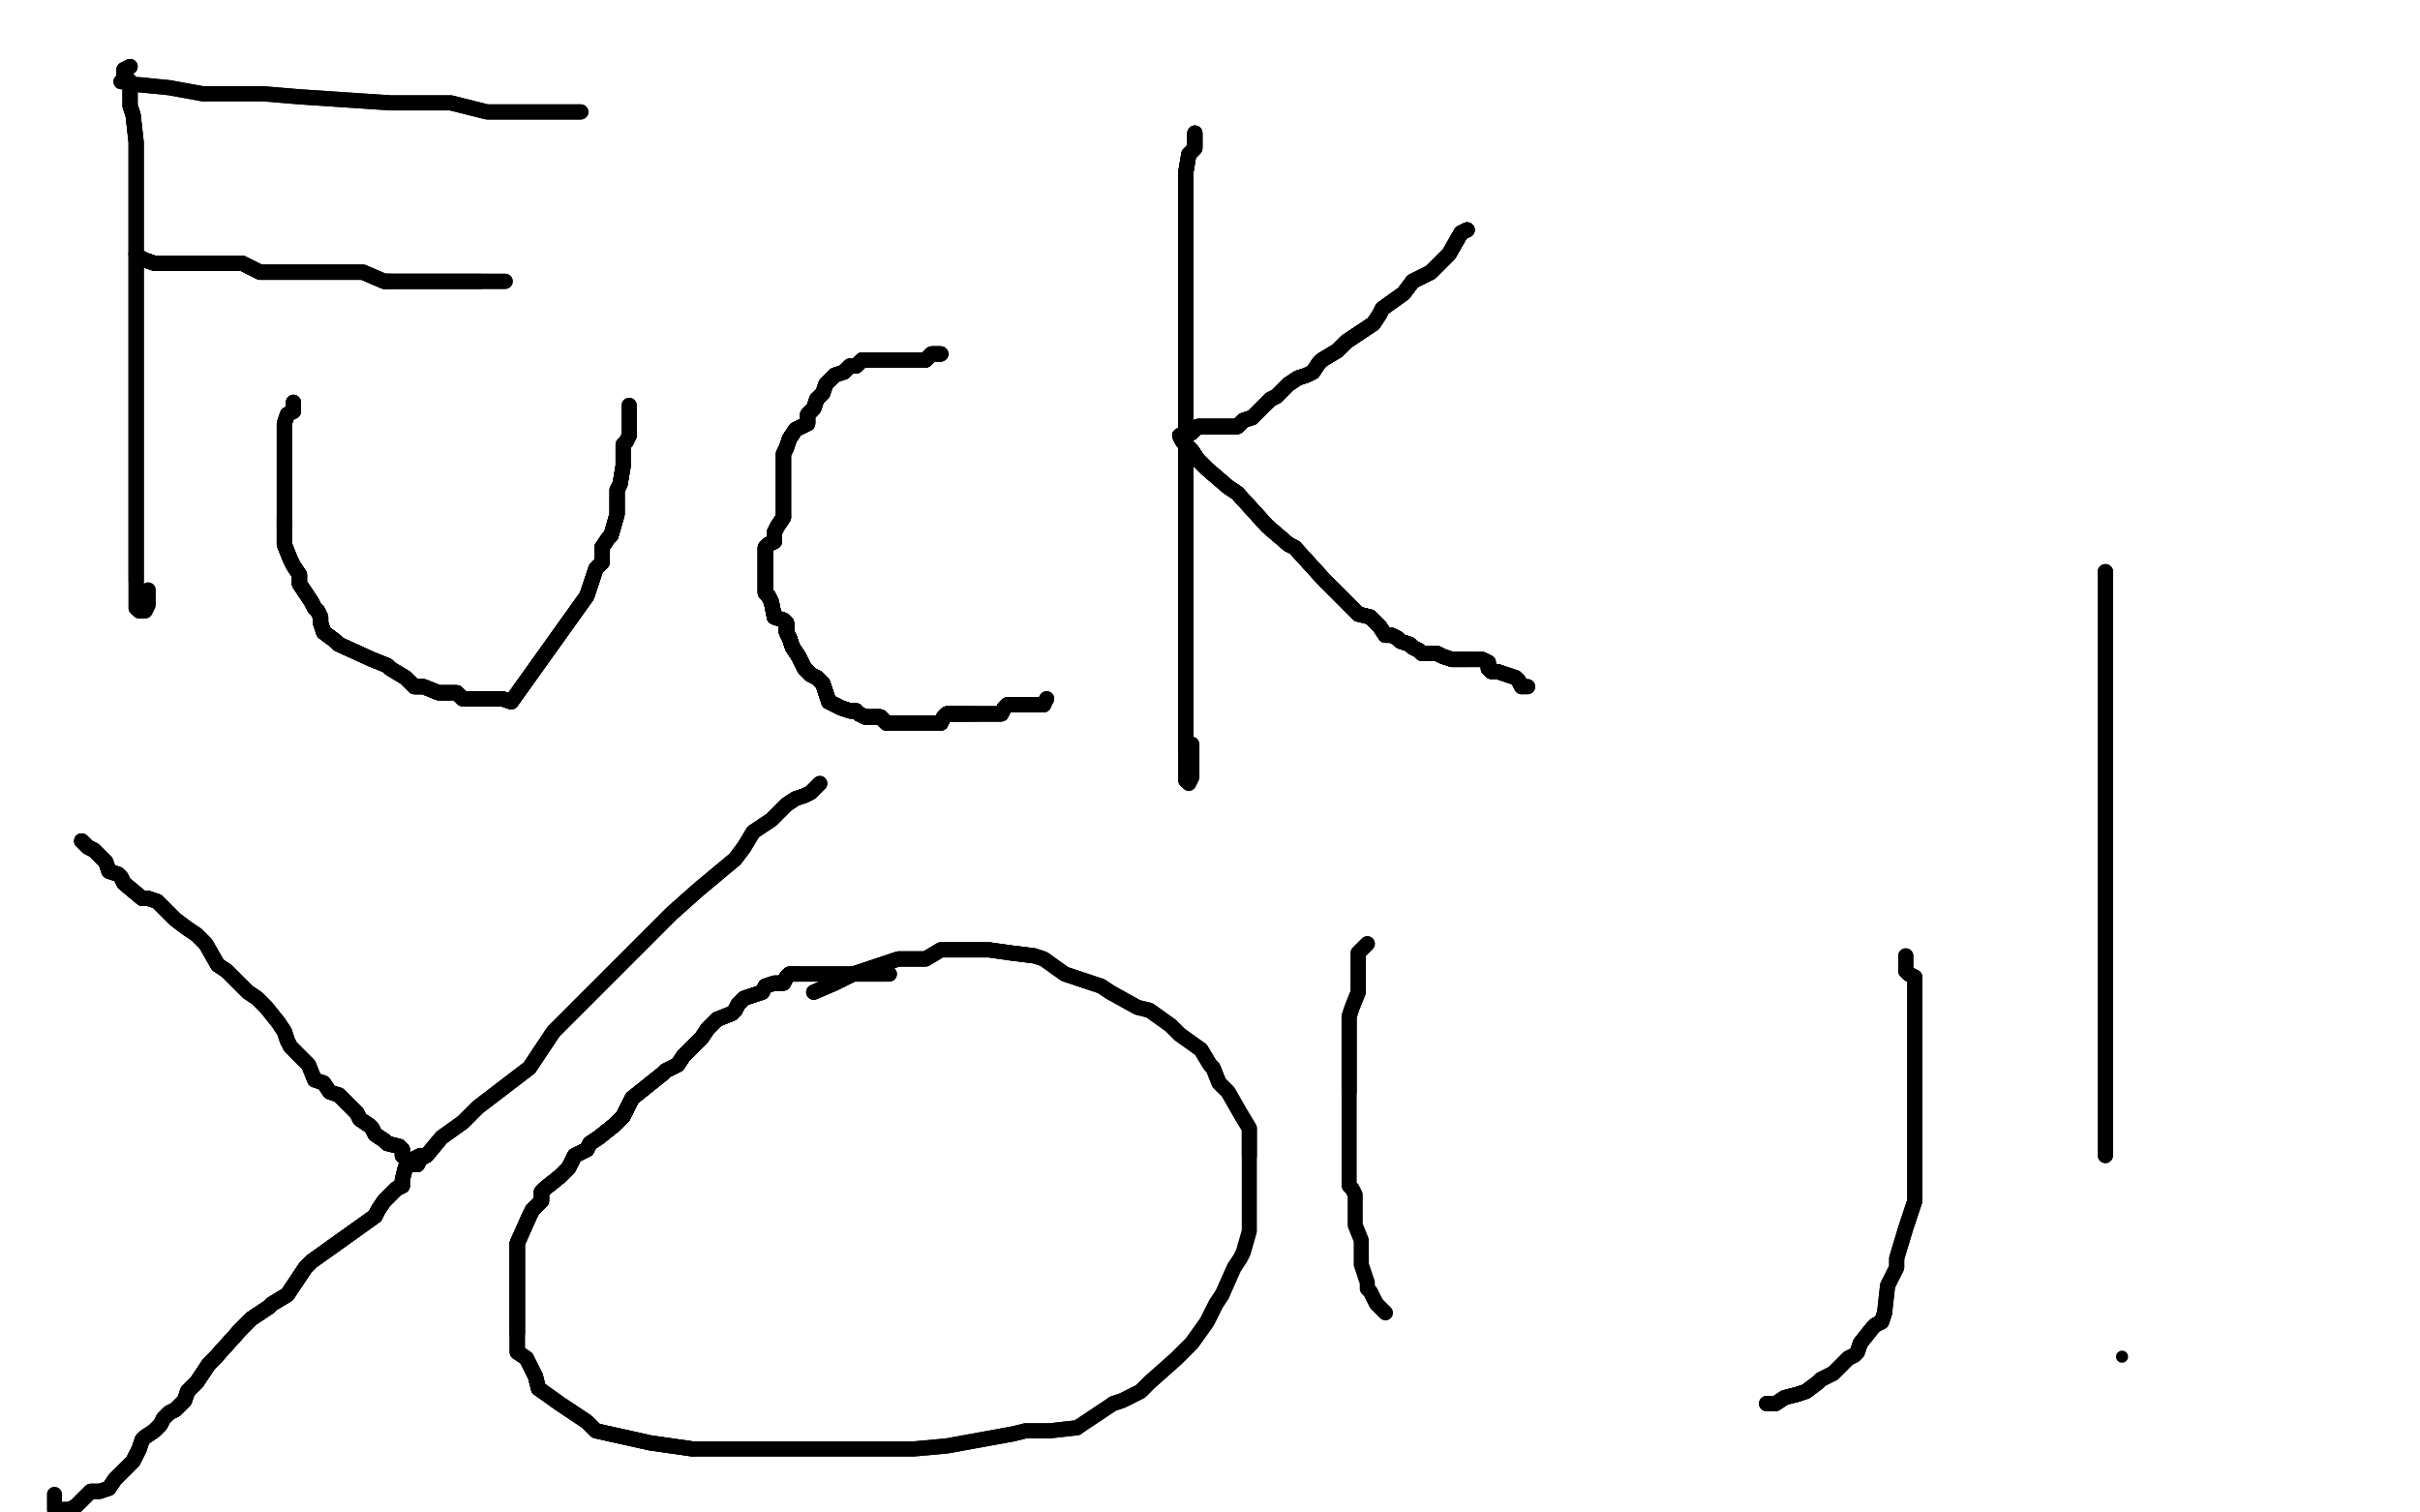 <?xml version="1.0" standalone="no"?>
<!DOCTYPE svg PUBLIC "-//W3C//DTD SVG 1.1//EN"
"http://www.w3.org/Graphics/SVG/1.1/DTD/svg11.dtd">

<svg width="800" height="500" version="1.1" xmlns="http://www.w3.org/2000/svg" xmlns:xlink="http://www.w3.org/1999/xlink" style="stroke-antialiasing: false"><desc>This SVG has been created on https://colorillo.com/</desc><rect x='0' y='0' width='800' height='500' style='fill: rgb(255,255,255); stroke-width:0' /><polyline points="43,22 41,23 41,25 42,26 43,27 43,33 43,35 44,38 45,47 45,49 45,55 45,61 45,64 45,70 45,76 45,86 45,92 45,100 45,106 45,110 45,118 45,124 45,130 45,139 45,145 45,155 45,157 45,163 45,169 45,175 45,184 45,192" style="fill: none; stroke: #000000; stroke-width: 5; stroke-linejoin: round; stroke-linecap: round; stroke-antialiasing: false; stroke-antialias: 0; opacity: 1.0"/>
<polyline points="43,22 41,23 41,25 42,26 43,27 43,33 43,35 44,38 45,47 45,49 45,55 45,61 45,64 45,70 45,76 45,86 45,92 45,100 45,106 45,110 45,118 45,124 45,130 45,139 45,145 45,155 45,157 45,163 45,169 45,175 45,184 45,192 45,196 45,199 45,200 45,201" style="fill: none; stroke: #000000; stroke-width: 5; stroke-linejoin: round; stroke-linecap: round; stroke-antialiasing: false; stroke-antialias: 0; opacity: 1.0"/>
<polyline points="43,22 41,23 41,25 42,26 43,27 43,33 43,35 44,38 45,47 45,49 45,55 45,61 45,64 45,70 45,76 45,86 45,92 45,100 45,106 45,110 45,118 45,124 45,130 45,139 45,145 45,155 45,157 45,163 45,169 45,175 45,184 45,192 45,196 45,199 45,200 45,201 46,202 48,202 49,200 49,198 49,195" style="fill: none; stroke: #000000; stroke-width: 5; stroke-linejoin: round; stroke-linecap: round; stroke-antialiasing: false; stroke-antialias: 0; opacity: 1.0"/>
<polyline points="40,27 41,27 43,28 46,28 56,29 67,31 81,31 87,31 99,32 129,34 135,34 149,34 161,37 169,37 173,37 181,37 184,37 192,37" style="fill: none; stroke: #000000; stroke-width: 5; stroke-linejoin: round; stroke-linecap: round; stroke-antialiasing: false; stroke-antialias: 0; opacity: 1.0"/>
<polyline points="40,27 41,27 43,28 46,28 56,29 67,31 81,31 87,31 99,32 129,34 135,34 149,34 161,37 169,37 173,37 181,37 184,37 192,37" style="fill: none; stroke: #000000; stroke-width: 5; stroke-linejoin: round; stroke-linecap: round; stroke-antialiasing: false; stroke-antialias: 0; opacity: 1.0"/>
<polyline points="45,84 46,85 48,86 51,87 53,87 56,87 59,87 61,87 71,87 80,87 86,90 89,90 91,90 97,90 100,90 106,90 108,90 120,90 127,93 129,93" style="fill: none; stroke: #000000; stroke-width: 5; stroke-linejoin: round; stroke-linecap: round; stroke-antialiasing: false; stroke-antialias: 0; opacity: 1.0"/>
<polyline points="45,84 46,85 48,86 51,87 53,87 56,87 59,87 61,87 71,87 80,87 86,90 89,90 91,90 97,90 100,90 106,90 108,90 120,90 127,93 129,93 135,93 138,93 146,93 149,93 151,93 154,93 157,93 159,93" style="fill: none; stroke: #000000; stroke-width: 5; stroke-linejoin: round; stroke-linecap: round; stroke-antialiasing: false; stroke-antialias: 0; opacity: 1.0"/>
<polyline points="45,84 46,85 48,86 51,87 53,87 56,87 59,87 61,87 71,87 80,87 86,90 89,90 91,90 97,90 100,90 106,90 108,90 120,90 127,93 129,93 135,93 138,93 146,93 149,93 151,93 154,93 157,93 159,93 162,93 164,93 167,93" style="fill: none; stroke: #000000; stroke-width: 5; stroke-linejoin: round; stroke-linecap: round; stroke-antialiasing: false; stroke-antialias: 0; opacity: 1.0"/>
<polyline points="45,84 46,85 48,86 51,87 53,87 56,87 59,87 61,87 71,87 80,87 86,90 89,90 91,90 97,90 100,90 106,90 108,90 120,90 127,93 129,93 135,93 138,93 146,93 149,93 151,93 154,93 157,93 159,93 162,93 164,93 167,93" style="fill: none; stroke: #000000; stroke-width: 5; stroke-linejoin: round; stroke-linecap: round; stroke-antialiasing: false; stroke-antialias: 0; opacity: 1.0"/>
<polyline points="97,133 97,135 97,136 95,137 94,140 94,145 94,148 94,150 94,153 94,161 94,164 94,166 94,171 94,174" style="fill: none; stroke: #000000; stroke-width: 5; stroke-linejoin: round; stroke-linecap: round; stroke-antialiasing: false; stroke-antialias: 0; opacity: 1.0"/>
<polyline points="97,133 97,135 97,136 95,137 94,140 94,145 94,148 94,150 94,153 94,161 94,164 94,166 94,171 94,174 94,180 96,185 97,187 99,190 99,193 101,196 103,199 104,201 105,202 106,204 106,206 107,209 111,212 112,213" style="fill: none; stroke: #000000; stroke-width: 5; stroke-linejoin: round; stroke-linecap: round; stroke-antialiasing: false; stroke-antialias: 0; opacity: 1.0"/>
<polyline points="97,133 97,135 97,136 95,137 94,140 94,145 94,148 94,150 94,153 94,161 94,164 94,166 94,171 94,174 94,180 96,185 97,187 99,190 99,193 101,196 103,199 104,201 105,202 106,204 106,206 107,209 111,212 112,213 123,218 128,220 129,221 134,224 137,227 140,227 145,229 151,229 152,230 153,231 156,231 158,231 163,231 166,231 169,232 194,197 195,194 197,188 199,186 199,181" style="fill: none; stroke: #000000; stroke-width: 5; stroke-linejoin: round; stroke-linecap: round; stroke-antialiasing: false; stroke-antialias: 0; opacity: 1.0"/>
<polyline points="94,171 94,174 94,180 96,185 97,187 99,190 99,193 101,196 103,199 104,201 105,202 106,204 106,206 107,209 111,212 112,213 123,218 128,220 129,221 134,224 137,227 140,227 145,229 151,229 152,230 153,231 156,231 158,231 163,231 166,231 169,232 194,197 195,194 197,188 199,186 199,181 201,178 202,177 204,170 204,168 204,165 204,162 205,160 206,154" style="fill: none; stroke: #000000; stroke-width: 5; stroke-linejoin: round; stroke-linecap: round; stroke-antialiasing: false; stroke-antialias: 0; opacity: 1.0"/>
<polyline points="94,171 94,174 94,180 96,185 97,187 99,190 99,193 101,196 103,199 104,201 105,202 106,204 106,206 107,209 111,212 112,213 123,218 128,220 129,221 134,224 137,227 140,227 145,229 151,229 152,230 153,231 156,231 158,231 163,231 166,231 169,232 194,197 195,194 197,188 199,186 199,181 201,178 202,177 204,170 204,168 204,165 204,162 205,160 206,154 206,152 206,149 206,147 207,146 208,144" style="fill: none; stroke: #000000; stroke-width: 5; stroke-linejoin: round; stroke-linecap: round; stroke-antialiasing: false; stroke-antialias: 0; opacity: 1.0"/>
<polyline points="99,193 101,196 103,199 104,201 105,202 106,204 106,206 107,209 111,212 112,213 123,218 128,220 129,221 134,224 137,227 140,227 145,229 151,229 152,230 153,231 156,231 158,231 163,231 166,231 169,232 194,197 195,194 197,188 199,186 199,181 201,178 202,177 204,170 204,168 204,165 204,162 205,160 206,154 206,152 206,149 206,147 207,146 208,144 208,142 208,139 208,137 208,134" style="fill: none; stroke: #000000; stroke-width: 5; stroke-linejoin: round; stroke-linecap: round; stroke-antialiasing: false; stroke-antialias: 0; opacity: 1.0"/>
<polyline points="99,193 101,196 103,199 104,201 105,202 106,204 106,206 107,209 111,212 112,213 123,218 128,220 129,221 134,224 137,227 140,227 145,229 151,229 152,230 153,231 156,231 158,231 163,231 166,231 169,232 194,197 195,194 197,188 199,186 199,181 201,178 202,177 204,170 204,168 204,165 204,162 205,160 206,154 206,152 206,149 206,147 207,146 208,144 208,142 208,139 208,137 208,134" style="fill: none; stroke: #000000; stroke-width: 5; stroke-linejoin: round; stroke-linecap: round; stroke-antialiasing: false; stroke-antialias: 0; opacity: 1.0"/>
<polyline points="311,117 308,117 307,118 306,119 303,119 301,119 298,119 296,119 293,119 291,119" style="fill: none; stroke: #000000; stroke-width: 5; stroke-linejoin: round; stroke-linecap: round; stroke-antialiasing: false; stroke-antialias: 0; opacity: 1.0"/>
<polyline points="311,117 308,117 307,118 306,119 303,119 301,119 298,119 296,119 293,119 291,119 288,119 285,119 284,120 283,121 281,121 280,122 279,123" style="fill: none; stroke: #000000; stroke-width: 5; stroke-linejoin: round; stroke-linecap: round; stroke-antialiasing: false; stroke-antialias: 0; opacity: 1.0"/>
<polyline points="311,117 308,117 307,118 306,119 303,119 301,119 298,119 296,119 293,119 291,119 288,119 285,119 284,120 283,121 281,121 280,122 279,123 276,124 273,127 272,130 270,132 269,135 267,137 267,140 265,141 263,142 261,145" style="fill: none; stroke: #000000; stroke-width: 5; stroke-linejoin: round; stroke-linecap: round; stroke-antialiasing: false; stroke-antialias: 0; opacity: 1.0"/>
<polyline points="311,117 308,117 307,118 306,119 303,119 301,119 298,119 296,119 293,119 291,119 288,119 285,119 284,120 283,121 281,121 280,122 279,123 276,124 273,127 272,130 270,132 269,135 267,137 267,140 265,141 263,142 261,145 260,148 259,150 259,153 259,155 259,158 259,161 259,163 259,166 259,168 259,171 257,174" style="fill: none; stroke: #000000; stroke-width: 5; stroke-linejoin: round; stroke-linecap: round; stroke-antialiasing: false; stroke-antialias: 0; opacity: 1.0"/>
<polyline points="311,117 308,117 307,118 306,119 303,119 301,119 298,119 296,119 293,119 291,119 288,119 285,119 284,120 283,121 281,121 280,122 279,123 276,124 273,127 272,130 270,132 269,135 267,137 267,140 265,141 263,142 261,145 260,148 259,150 259,153 259,155 259,158 259,161 259,163 259,166 259,168 259,171 257,174 256,176 256,179 254,180 253,181 253,184 253,186 253,189 253,191 253,194 253,196 254,197" style="fill: none; stroke: #000000; stroke-width: 5; stroke-linejoin: round; stroke-linecap: round; stroke-antialiasing: false; stroke-antialias: 0; opacity: 1.0"/>
<polyline points="270,132 269,135 267,137 267,140 265,141 263,142 261,145 260,148 259,150 259,153 259,155 259,158 259,161 259,163 259,166 259,168 259,171 257,174 256,176 256,179 254,180 253,181 253,184 253,186 253,189 253,191 253,194 253,196 254,197 255,199 256,204 259,205 260,206 260,209 261,211 262,214 264,217 266,221 267,222 268,223" style="fill: none; stroke: #000000; stroke-width: 5; stroke-linejoin: round; stroke-linecap: round; stroke-antialiasing: false; stroke-antialias: 0; opacity: 1.0"/>
<polyline points="270,132 269,135 267,137 267,140 265,141 263,142 261,145 260,148 259,150 259,153 259,155 259,158 259,161 259,163 259,166 259,168 259,171 257,174 256,176 256,179 254,180 253,181 253,184 253,186 253,189 253,191 253,194 253,196 254,197 255,199 256,204 259,205 260,206 260,209 261,211 262,214 264,217 266,221 267,222 268,223 270,224 271,225 272,226 273,229 274,232 276,233 278,234 281,235 283,235 284,236" style="fill: none; stroke: #000000; stroke-width: 5; stroke-linejoin: round; stroke-linecap: round; stroke-antialiasing: false; stroke-antialias: 0; opacity: 1.0"/>
<polyline points="259,171 257,174 256,176 256,179 254,180 253,181 253,184 253,186 253,189 253,191 253,194 253,196 254,197 255,199 256,204 259,205 260,206 260,209 261,211 262,214 264,217 266,221 267,222 268,223 270,224 271,225 272,226 273,229 274,232 276,233 278,234 281,235 283,235 284,236 286,237 288,237 291,237 292,238 293,239 295,239 298,239 300,239" style="fill: none; stroke: #000000; stroke-width: 5; stroke-linejoin: round; stroke-linecap: round; stroke-antialiasing: false; stroke-antialias: 0; opacity: 1.0"/>
<polyline points="259,171 257,174 256,176 256,179 254,180 253,181 253,184 253,186 253,189 253,191 253,194 253,196 254,197 255,199 256,204 259,205 260,206 260,209 261,211 262,214 264,217 266,221 267,222 268,223 270,224 271,225 272,226 273,229 274,232 276,233 278,234 281,235 283,235 284,236 286,237 288,237 291,237 292,238 293,239 295,239 298,239 300,239 303,239 306,239 308,239 311,239 312,237 313,236" style="fill: none; stroke: #000000; stroke-width: 5; stroke-linejoin: round; stroke-linecap: round; stroke-antialiasing: false; stroke-antialias: 0; opacity: 1.0"/>
<polyline points="256,176 256,179 254,180 253,181 253,184 253,186 253,189 253,191 253,194 253,196 254,197 255,199 256,204 259,205 260,206 260,209 261,211 262,214 264,217 266,221 267,222 268,223 270,224 271,225 272,226 273,229 274,232 276,233 278,234 281,235 283,235 284,236 286,237 288,237 291,237 292,238 293,239 295,239 298,239 300,239 303,239 306,239 308,239 311,239 312,237 313,236 315,236 318,236 320,236" style="fill: none; stroke: #000000; stroke-width: 5; stroke-linejoin: round; stroke-linecap: round; stroke-antialiasing: false; stroke-antialias: 0; opacity: 1.0"/>
<polyline points="256,176 256,179 254,180 253,181 253,184 253,186 253,189 253,191 253,194 253,196 254,197 255,199 256,204 259,205 260,206 260,209 261,211 262,214 264,217 266,221 267,222 268,223 270,224 271,225 272,226 273,229 274,232 276,233 278,234 281,235 283,235 284,236 286,237 288,237 291,237 292,238 293,239 295,239 298,239 300,239 303,239 306,239 308,239 311,239 312,237 313,236 315,236 318,236 320,236 323,236" style="fill: none; stroke: #000000; stroke-width: 5; stroke-linejoin: round; stroke-linecap: round; stroke-antialiasing: false; stroke-antialias: 0; opacity: 1.0"/>
<polyline points="260,206 260,209 261,211 262,214 264,217 266,221 267,222 268,223 270,224 271,225 272,226 273,229 274,232 276,233 278,234 281,235 283,235 284,236 286,237 288,237 291,237 292,238 293,239 295,239 298,239 300,239 303,239 306,239 308,239 311,239 312,237 313,236 315,236 318,236 320,236 323,236 326,236 328,236 331,236 332,234 333,233 335,233 338,233" style="fill: none; stroke: #000000; stroke-width: 5; stroke-linejoin: round; stroke-linecap: round; stroke-antialiasing: false; stroke-antialias: 0; opacity: 1.0"/>
<polyline points="260,206 260,209 261,211 262,214 264,217 266,221 267,222 268,223 270,224 271,225 272,226 273,229 274,232 276,233 278,234 281,235 283,235 284,236 286,237 288,237 291,237 292,238 293,239 295,239 298,239 300,239 303,239 306,239 308,239 311,239 312,237 313,236 315,236 318,236 320,236 323,236 326,236 328,236 331,236 332,234 333,233 335,233 338,233 339,233 340,233 343,233 345,233" style="fill: none; stroke: #000000; stroke-width: 5; stroke-linejoin: round; stroke-linecap: round; stroke-antialiasing: false; stroke-antialias: 0; opacity: 1.0"/>
<polyline points="260,206 260,209 261,211 262,214 264,217 266,221 267,222 268,223 270,224 271,225 272,226 273,229 274,232 276,233 278,234 281,235 283,235 284,236 286,237 288,237 291,237 292,238 293,239 295,239 298,239 300,239 303,239 306,239 308,239 311,239 312,237 313,236 315,236 318,236 320,236 323,236 326,236 328,236 331,236 332,234 333,233 335,233 338,233 339,233 340,233 343,233 345,233 346,231" style="fill: none; stroke: #000000; stroke-width: 5; stroke-linejoin: round; stroke-linecap: round; stroke-antialiasing: false; stroke-antialias: 0; opacity: 1.0"/>
<polyline points="260,206 260,209 261,211 262,214 264,217 266,221 267,222 268,223 270,224 271,225 272,226 273,229 274,232 276,233 278,234 281,235 283,235 284,236 286,237 288,237 291,237 292,238 293,239 295,239 298,239 300,239 303,239 306,239 308,239 311,239 312,237 313,236 315,236 318,236 320,236 323,236 326,236 328,236 331,236 332,234 333,233 335,233 338,233 339,233 340,233 343,233 345,233 346,231" style="fill: none; stroke: #000000; stroke-width: 5; stroke-linejoin: round; stroke-linecap: round; stroke-antialiasing: false; stroke-antialias: 0; opacity: 1.0"/>
<polyline points="395,44 395,46 395,49 393,51 392,57 392,79 392,82 392,92 392,98 392,110 392,116 392,122 392,131 392,137 392,143 392,151 392,157 392,163 392,166 392,176 392,188 392,190 392,198" style="fill: none; stroke: #000000; stroke-width: 5; stroke-linejoin: round; stroke-linecap: round; stroke-antialiasing: false; stroke-antialias: 0; opacity: 1.0"/>
<polyline points="395,44 395,46 395,49 393,51 392,57 392,79 392,82 392,92 392,98 392,110 392,116 392,122 392,131 392,137 392,143 392,151 392,157 392,163 392,166 392,176 392,188 392,190 392,198 392,203 392,209 392,214 392,216 392,219 392,225 392,227 392,230 392,232 392,235 392,240 392,243 392,245 392,248" style="fill: none; stroke: #000000; stroke-width: 5; stroke-linejoin: round; stroke-linecap: round; stroke-antialiasing: false; stroke-antialias: 0; opacity: 1.0"/>
<polyline points="395,44 395,46 395,49 393,51 392,57 392,79 392,82 392,92 392,98 392,110 392,116 392,122 392,131 392,137 392,143 392,151 392,157 392,163 392,166 392,176 392,188 392,190 392,198 392,203 392,209 392,214 392,216 392,219 392,225 392,227 392,230 392,232 392,235 392,240 392,243 392,245 392,248 392,250 392,253 392,255 392,258" style="fill: none; stroke: #000000; stroke-width: 5; stroke-linejoin: round; stroke-linecap: round; stroke-antialiasing: false; stroke-antialias: 0; opacity: 1.0"/>
<polyline points="395,44 395,46 395,49 393,51 392,57 392,79 392,82 392,92 392,98 392,110 392,116 392,122 392,131 392,137 392,143 392,151 392,157 392,163 392,166 392,176 392,188 392,190 392,198 392,203 392,209 392,214 392,216 392,219 392,225 392,227 392,230 392,232 392,235 392,240 392,243 392,245 392,248 392,250 392,253 392,255 392,258 393,259 394,257 394,255 394,252 394,246" style="fill: none; stroke: #000000; stroke-width: 5; stroke-linejoin: round; stroke-linecap: round; stroke-antialiasing: false; stroke-antialias: 0; opacity: 1.0"/>
<polyline points="485,76 483,77 479,84 473,90 467,93 464,97 457,102 456,104 454,107 445,113 444,114 443,115 442,116" style="fill: none; stroke: #000000; stroke-width: 5; stroke-linejoin: round; stroke-linecap: round; stroke-antialiasing: false; stroke-antialias: 0; opacity: 1.0"/>
<polyline points="485,76 483,77 479,84 473,90 467,93 464,97 457,102 456,104 454,107 445,113 444,114 443,115 442,116 437,119 436,120 434,123 432,124 429,125 426,127 425,128 424,129" style="fill: none; stroke: #000000; stroke-width: 5; stroke-linejoin: round; stroke-linecap: round; stroke-antialiasing: false; stroke-antialias: 0; opacity: 1.0"/>
<polyline points="485,76 483,77 479,84 473,90 467,93 464,97 457,102 456,104 454,107 445,113 444,114 443,115 442,116 437,119 436,120 434,123 432,124 429,125 426,127 425,128 424,129 423,130 422,131 420,132 419,133 417,135 414,138 411,139 410,140 409,141" style="fill: none; stroke: #000000; stroke-width: 5; stroke-linejoin: round; stroke-linecap: round; stroke-antialiasing: false; stroke-antialias: 0; opacity: 1.0"/>
<polyline points="485,76 483,77 479,84 473,90 467,93 464,97 457,102 456,104 454,107 445,113 444,114 443,115 442,116 437,119 436,120 434,123 432,124 429,125 426,127 425,128 424,129 423,130 422,131 420,132 419,133 417,135 414,138 411,139 410,140 409,141 407,141 404,141 401,141 399,141 396,141 395,142" style="fill: none; stroke: #000000; stroke-width: 5; stroke-linejoin: round; stroke-linecap: round; stroke-antialiasing: false; stroke-antialias: 0; opacity: 1.0"/>
<polyline points="454,107 445,113 444,114 443,115 442,116 437,119 436,120 434,123 432,124 429,125 426,127 425,128 424,129 423,130 422,131 420,132 419,133 417,135 414,138 411,139 410,140 409,141 407,141 404,141 401,141 399,141 396,141 395,142 394,143 392,143 390,144 391,146 394,149 396,152 399,155 406,161 409,163 419,174 426,180 428,181 438,192 441,195 449,203 453,204 456,207 458,210" style="fill: none; stroke: #000000; stroke-width: 5; stroke-linejoin: round; stroke-linecap: round; stroke-antialiasing: false; stroke-antialias: 0; opacity: 1.0"/>
<polyline points="414,138 411,139 410,140 409,141 407,141 404,141 401,141 399,141 396,141 395,142 394,143 392,143 390,144 391,146 394,149 396,152 399,155 406,161 409,163 419,174 426,180 428,181 438,192 441,195 449,203 453,204 456,207 458,210 460,210 462,211 463,212 466,213 467,214 469,215 470,216 472,216 475,216 477,217 480,218 483,218 485,218" style="fill: none; stroke: #000000; stroke-width: 5; stroke-linejoin: round; stroke-linecap: round; stroke-antialiasing: false; stroke-antialias: 0; opacity: 1.0"/>
<polyline points="414,138 411,139 410,140 409,141 407,141 404,141 401,141 399,141 396,141 395,142 394,143 392,143 390,144 391,146 394,149 396,152 399,155 406,161 409,163 419,174 426,180 428,181 438,192 441,195 449,203 453,204 456,207 458,210 460,210 462,211 463,212 466,213 467,214 469,215 470,216 472,216 475,216 477,217 480,218 483,218 485,218 488,218 490,218 492,219 492,221 493,222 495,222" style="fill: none; stroke: #000000; stroke-width: 5; stroke-linejoin: round; stroke-linecap: round; stroke-antialiasing: false; stroke-antialias: 0; opacity: 1.0"/>
<polyline points="410,140 409,141 407,141 404,141 401,141 399,141 396,141 395,142 394,143 392,143 390,144 391,146 394,149 396,152 399,155 406,161 409,163 419,174 426,180 428,181 438,192 441,195 449,203 453,204 456,207 458,210 460,210 462,211 463,212 466,213 467,214 469,215 470,216 472,216 475,216 477,217 480,218 483,218 485,218 488,218 490,218 492,219 492,221 493,222 495,222 498,223 501,224 502,225 503,227" style="fill: none; stroke: #000000; stroke-width: 5; stroke-linejoin: round; stroke-linecap: round; stroke-antialiasing: false; stroke-antialias: 0; opacity: 1.0"/>
<polyline points="485,76 483,77 479,84 473,90 467,93 464,97 457,102 456,104 454,107 445,113 444,114 443,115 442,116 437,119 436,120 434,123 432,124 429,125 426,127 425,128 424,129 423,130 422,131 420,132 419,133 417,135 414,138 411,139 410,140 409,141 407,141 404,141 401,141 399,141 396,141 395,142 394,143 392,143" style="fill: none; stroke: #000000; stroke-width: 5; stroke-linejoin: round; stroke-linecap: round; stroke-antialiasing: false; stroke-antialias: 0; opacity: 1.0"/>
<polyline points="410,140 409,141 407,141 404,141 401,141 399,141 396,141 395,142 394,143 392,143 390,144 391,146 394,149 396,152 399,155 406,161 409,163 419,174 426,180 428,181 438,192 441,195 449,203 453,204 456,207 458,210 460,210 462,211 463,212 466,213 467,214 469,215 470,216 472,216 475,216 477,217 480,218 483,218 485,218 488,218 490,218 492,219 492,221 493,222 495,222 498,223 501,224 502,225 503,227 505,227" style="fill: none; stroke: #000000; stroke-width: 5; stroke-linejoin: round; stroke-linecap: round; stroke-antialiasing: false; stroke-antialias: 0; opacity: 1.0"/>
<polyline points="410,140 409,141 407,141 404,141 401,141 399,141 396,141 395,142 394,143 392,143 390,144 391,146 394,149 396,152 399,155 406,161 409,163 419,174 426,180 428,181 438,192 441,195 449,203 453,204 456,207 458,210 460,210 462,211 463,212 466,213 467,214 469,215 470,216 472,216 475,216 477,217 480,218 483,218 485,218 488,218 490,218 492,219 492,221 493,222 495,222 498,223 501,224 502,225 503,227 505,227" style="fill: none; stroke: #000000; stroke-width: 5; stroke-linejoin: round; stroke-linecap: round; stroke-antialiasing: false; stroke-antialias: 0; opacity: 1.0"/>
<polyline points="27,278 28,279 29,280 31,281 32,282 34,284 35,285 36,288 39,289 40,290 41,292 47,297 49,297" style="fill: none; stroke: #000000; stroke-width: 5; stroke-linejoin: round; stroke-linecap: round; stroke-antialiasing: false; stroke-antialias: 0; opacity: 1.0"/>
<polyline points="27,278 28,279 29,280 31,281 32,282 34,284 35,285 36,288 39,289 40,290 41,292 47,297 49,297 52,298 58,304 62,307 65,309 68,312 72,319 75,321 82,328 85,330 87,332 88,333 92,338 94,341 95,344" style="fill: none; stroke: #000000; stroke-width: 5; stroke-linejoin: round; stroke-linecap: round; stroke-antialiasing: false; stroke-antialias: 0; opacity: 1.0"/>
<polyline points="27,278 28,279 29,280 31,281 32,282 34,284 35,285 36,288 39,289 40,290 41,292 47,297 49,297 52,298 58,304 62,307 65,309 68,312 72,319 75,321 82,328 85,330 87,332 88,333 92,338 94,341 95,344 96,346 102,352 104,357 107,358 109,361 112,362 113,363 114,364 116,366 117,367 118,368 119,370 122,372 123,373 124,375 127,377 128,378 132,379 133,380" style="fill: none; stroke: #000000; stroke-width: 5; stroke-linejoin: round; stroke-linecap: round; stroke-antialiasing: false; stroke-antialias: 0; opacity: 1.0"/>
<polyline points="27,278 28,279 29,280 31,281 32,282 34,284 35,285 36,288 39,289 40,290 41,292 47,297 49,297 52,298 58,304 62,307 65,309 68,312 72,319 75,321 82,328 85,330 87,332 88,333 92,338 94,341 95,344 96,346 102,352 104,357 107,358 109,361 112,362 113,363 114,364 116,366 117,367 118,368 119,370 122,372 123,373 124,375 127,377 128,378 132,379 133,380 133,382 134,383 135,384 136,385" style="fill: none; stroke: #000000; stroke-width: 5; stroke-linejoin: round; stroke-linecap: round; stroke-antialiasing: false; stroke-antialias: 0; opacity: 1.0"/>
<polyline points="112,362 113,363 114,364 116,366 117,367 118,368 119,370 122,372 123,373 124,375 127,377 128,378 132,379 133,380 133,382 134,383 135,384 136,385 138,385 139,383 141,382 146,376 153,371 158,366 175,353 183,341 186,338 192,332 212,312 215,309 222,302 231,294 243,284 246,280" style="fill: none; stroke: #000000; stroke-width: 5; stroke-linejoin: round; stroke-linecap: round; stroke-antialiasing: false; stroke-antialias: 0; opacity: 1.0"/>
<polyline points="112,362 113,363 114,364 116,366 117,367 118,368 119,370 122,372 123,373 124,375 127,377 128,378 132,379 133,380 133,382 134,383 135,384 136,385 138,385 139,383 141,382 146,376 153,371 158,366 175,353 183,341 186,338 192,332 212,312 215,309 222,302 231,294 243,284 246,280 249,275 255,271 257,269 260,266 263,264 266,263 268,262 271,259" style="fill: none; stroke: #000000; stroke-width: 5; stroke-linejoin: round; stroke-linecap: round; stroke-antialiasing: false; stroke-antialias: 0; opacity: 1.0"/>
<polyline points="112,362 113,363 114,364 116,366 117,367 118,368 119,370 122,372 123,373 124,375 127,377 128,378 132,379 133,380 133,382 134,383 135,384 136,385 138,385 139,383 141,382 146,376 153,371 158,366 175,353 183,341 186,338 192,332 212,312 215,309 222,302 231,294 243,284 246,280 249,275 255,271 257,269 260,266 263,264 266,263 268,262 271,259" style="fill: none; stroke: #000000; stroke-width: 5; stroke-linejoin: round; stroke-linecap: round; stroke-antialiasing: false; stroke-antialias: 0; opacity: 1.0"/>
<polyline points="139,382 137,383 136,384 135,385 134,386 133,390 133,392 131,393 127,397 125,400 124,402 117,407 103,417" style="fill: none; stroke: #000000; stroke-width: 5; stroke-linejoin: round; stroke-linecap: round; stroke-antialiasing: false; stroke-antialias: 0; opacity: 1.0"/>
<polyline points="139,382 137,383 136,384 135,385 134,386 133,390 133,392 131,393 127,397 125,400 124,402 117,407 103,417 101,419 95,428 90,431 89,432 83,436 80,439 71,449 69,451 67,454 65,457 62,460" style="fill: none; stroke: #000000; stroke-width: 5; stroke-linejoin: round; stroke-linecap: round; stroke-antialiasing: false; stroke-antialias: 0; opacity: 1.0"/>
<polyline points="139,382 137,383 136,384 135,385 134,386 133,390 133,392 131,393 127,397 125,400 124,402 117,407 103,417 101,419 95,428 90,431 89,432 83,436 80,439 71,449 69,451 67,454 65,457 62,460 61,463 60,464 59,465 58,466 56,467 55,468 54,469 53,471 52,472 51,473 48,475 47,476 46,479 45,481 44,483" style="fill: none; stroke: #000000; stroke-width: 5; stroke-linejoin: round; stroke-linecap: round; stroke-antialiasing: false; stroke-antialias: 0; opacity: 1.0"/>
<polyline points="139,382 137,383 136,384 135,385 134,386 133,390 133,392 131,393 127,397 125,400 124,402 117,407 103,417 101,419 95,428 90,431 89,432 83,436 80,439 71,449 69,451 67,454 65,457 62,460 61,463 60,464 59,465 58,466 56,467 55,468 54,469 53,471 52,472 51,473 48,475 47,476 46,479 45,481 44,483 41,486 38,489 36,492 33,493 30,493 29,494 28,495 27,496 26,497 25,498 23,499" style="fill: none; stroke: #000000; stroke-width: 5; stroke-linejoin: round; stroke-linecap: round; stroke-antialiasing: false; stroke-antialias: 0; opacity: 1.0"/>
<polyline points="133,392 131,393 127,397 125,400 124,402 117,407 103,417 101,419 95,428 90,431 89,432 83,436 80,439 71,449 69,451 67,454 65,457 62,460 61,463 60,464 59,465 58,466 56,467 55,468 54,469 53,471 52,472 51,473 48,475 47,476 46,479 45,481 44,483 41,486 38,489 36,492 33,493 30,493 29,494 28,495 27,496 26,497 25,498 23,499 21,499 20,500 19,501" style="fill: none; stroke: #000000; stroke-width: 5; stroke-linejoin: round; stroke-linecap: round; stroke-antialiasing: false; stroke-antialias: 0; opacity: 1.0"/>
<polyline points="133,392 131,393 127,397 125,400 124,402 117,407 103,417 101,419 95,428 90,431 89,432 83,436 80,439 71,449 69,451 67,454 65,457 62,460 61,463 60,464 59,465 58,466 56,467 55,468 54,469 53,471 52,472 51,473 48,475 47,476 46,479 45,481 44,483 41,486 38,489 36,492 33,493 30,493 29,494 28,495 27,496 26,497 25,498 23,499 21,499 20,500 19,501 18,499 18,497 18,494" style="fill: none; stroke: #000000; stroke-width: 5; stroke-linejoin: round; stroke-linecap: round; stroke-antialiasing: false; stroke-antialias: 0; opacity: 1.0"/>
<polyline points="269,328 276,325 282,322 291,319 297,317 303,317 306,317 311,314 314,314 316,314 322,314 327,314 334,315 342,316" style="fill: none; stroke: #000000; stroke-width: 5; stroke-linejoin: round; stroke-linecap: round; stroke-antialiasing: false; stroke-antialias: 0; opacity: 1.0"/>
<polyline points="269,328 276,325 282,322 291,319 297,317 303,317 306,317 311,314 314,314 316,314 322,314 327,314 334,315 342,316 345,317 352,322 364,326 367,328 376,333 380,334 387,339 389,341 390,342 397,347 400,352 401,353 403,358 406,361 410,368 413,373 413,376 413,382" style="fill: none; stroke: #000000; stroke-width: 5; stroke-linejoin: round; stroke-linecap: round; stroke-antialiasing: false; stroke-antialias: 0; opacity: 1.0"/>
<polyline points="269,328 276,325 282,322 291,319 297,317 303,317 306,317 311,314 314,314 316,314 322,314 327,314 334,315 342,316 345,317 352,322 364,326 367,328 376,333 380,334 387,339 389,341 390,342 397,347 400,352 401,353 403,358 406,361 410,368 413,373 413,376 413,382 413,384 413,387 413,395 413,401 413,407 411,414 410,416 408,419 404,428 402,431 399,437 394,444 389,449 380,457 377,460 371,463 368,464" style="fill: none; stroke: #000000; stroke-width: 5; stroke-linejoin: round; stroke-linecap: round; stroke-antialiasing: false; stroke-antialias: 0; opacity: 1.0"/>
<polyline points="404,428 402,431 399,437 394,444 389,449 380,457 377,460 371,463 368,464 362,468 356,472 347,473 339,473 335,474 313,478 302,479 298,479 275,479 261,479 259,479 248,479 238,479 229,479 215,477 206,475 197,473 194,470 185,464 178,459 177,455" style="fill: none; stroke: #000000; stroke-width: 5; stroke-linejoin: round; stroke-linecap: round; stroke-antialiasing: false; stroke-antialias: 0; opacity: 1.0"/>
<polyline points="356,472 347,473 339,473 335,474 313,478 302,479 298,479 275,479 261,479 259,479 248,479 238,479 229,479 215,477 206,475 197,473 194,470 185,464 178,459 177,455 174,449 171,447 171,441 171,435 171,426 171,420 171,414 171,411 175,402 176,400 179,397 179,394 180,393 185,389 188,386 189,384 190,382 194,380 195,378 198,376 203,372 206,369 209,363 219,355 220,354" style="fill: none; stroke: #000000; stroke-width: 5; stroke-linejoin: round; stroke-linecap: round; stroke-antialiasing: false; stroke-antialias: 0; opacity: 1.0"/>
<polyline points="229,479 215,477 206,475 197,473 194,470 185,464 178,459 177,455 174,449 171,447 171,441 171,435 171,426 171,420 171,414 171,411 175,402 176,400 179,397 179,394 180,393 185,389 188,386 189,384 190,382 194,380 195,378 198,376 203,372 206,369 209,363 219,355 220,354 224,352 226,349 229,346 232,343 234,340 236,338 237,337 242,335 243,334 244,332 245,331" style="fill: none; stroke: #000000; stroke-width: 5; stroke-linejoin: round; stroke-linecap: round; stroke-antialiasing: false; stroke-antialias: 0; opacity: 1.0"/>
<polyline points="178,459 177,455 174,449 171,447 171,441 171,435 171,426 171,420 171,414 171,411 175,402 176,400 179,397 179,394 180,393 185,389 188,386 189,384 190,382 194,380 195,378 198,376 203,372 206,369 209,363 219,355 220,354 224,352 226,349 229,346 232,343 234,340 236,338 237,337 242,335 243,334 244,332 245,331 246,330 249,329 252,328 253,326 256,325 259,325 260,323 261,322 264,322" style="fill: none; stroke: #000000; stroke-width: 5; stroke-linejoin: round; stroke-linecap: round; stroke-antialiasing: false; stroke-antialias: 0; opacity: 1.0"/>
<polyline points="171,441 171,435 171,426 171,420 171,414 171,411 175,402 176,400 179,397 179,394 180,393 185,389 188,386 189,384 190,382 194,380 195,378 198,376 203,372 206,369 209,363 219,355 220,354 224,352 226,349 229,346 232,343 234,340 236,338 237,337 242,335 243,334 244,332 245,331 246,330 249,329 252,328 253,326 256,325 259,325 260,323 261,322 264,322 282,322 284,322 287,322 289,322 292,322" style="fill: none; stroke: #000000; stroke-width: 5; stroke-linejoin: round; stroke-linecap: round; stroke-antialiasing: false; stroke-antialias: 0; opacity: 1.0"/>
<polyline points="171,441 171,435 171,426 171,420 171,414 171,411 175,402 176,400 179,397 179,394 180,393 185,389 188,386 189,384 190,382 194,380 195,378 198,376 203,372 206,369 209,363 219,355 220,354 224,352 226,349 229,346 232,343 234,340 236,338 237,337 242,335 243,334 244,332 245,331 246,330 249,329 252,328 253,326 256,325 259,325 260,323 261,322 264,322 282,322 284,322 287,322 289,322 292,322 294,322" style="fill: none; stroke: #000000; stroke-width: 5; stroke-linejoin: round; stroke-linecap: round; stroke-antialiasing: false; stroke-antialias: 0; opacity: 1.0"/>
<polyline points="171,441 171,435 171,426 171,420 171,414 171,411 175,402 176,400 179,397 179,394 180,393 185,389 188,386 189,384 190,382 194,380 195,378 198,376 203,372 206,369 209,363 219,355 220,354 224,352 226,349 229,346 232,343 234,340 236,338 237,337 242,335 243,334 244,332 245,331 246,330 249,329 252,328 253,326 256,325 259,325 260,323 261,322 264,322 282,322 284,322 287,322 289,322 292,322 294,322" style="fill: none; stroke: #000000; stroke-width: 5; stroke-linejoin: round; stroke-linecap: round; stroke-antialiasing: false; stroke-antialias: 0; opacity: 1.0"/>
<polyline points="452,312 451,313 450,314 449,315 449,318 449,323 449,325 449,328 447,333 446,336 446,341 446,347 446,350 446,352 446,361" style="fill: none; stroke: #000000; stroke-width: 5; stroke-linejoin: round; stroke-linecap: round; stroke-antialiasing: false; stroke-antialias: 0; opacity: 1.0"/>
<polyline points="452,312 451,313 450,314 449,315 449,318 449,323 449,325 449,328 447,333 446,336 446,341 446,347 446,350 446,352 446,361 446,367 446,372 446,374 446,377 446,380 446,382 446,385 446,390 446,392 447,393 448,395 448,400 448,402 448,405 450,410 450,413 450,416 450,418 451,421 452,424 452,426 453,427 455,431 458,434" style="fill: none; stroke: #000000; stroke-width: 5; stroke-linejoin: round; stroke-linecap: round; stroke-antialiasing: false; stroke-antialias: 0; opacity: 1.0"/>
<polyline points="584,464 587,464 590,462 594,461 597,460 601,457 602,456 606,454 610,450 611,449 613,448 614,447 615,444 619,439 620,438 622,437 623,434" style="fill: none; stroke: #000000; stroke-width: 5; stroke-linejoin: round; stroke-linecap: round; stroke-antialiasing: false; stroke-antialias: 0; opacity: 1.0"/>
<polyline points="584,464 587,464 590,462 594,461 597,460 601,457 602,456 606,454 610,450 611,449 613,448 614,447 615,444 619,439 620,438 622,437 623,434 624,425 627,419 627,416 630,406 633,397 633,391 633,389 633,377 633,374 633,372 633,366 633,357 633,355 633,352 633,349 633,347 633,338 633,336 633,333 633,331 633,326 633,323 631,322 630,321 630,318 630,316" style="fill: none; stroke: #000000; stroke-width: 5; stroke-linejoin: round; stroke-linecap: round; stroke-antialiasing: false; stroke-antialias: 0; opacity: 1.0"/>
<polyline points="584,464 587,464 590,462 594,461 597,460 601,457 602,456 606,454 610,450 611,449 613,448 614,447 615,444 619,439 620,438 622,437 623,434 624,425 627,419 627,416 630,406 633,397 633,391 633,389 633,377 633,374 633,372 633,366 633,357 633,355 633,352 633,349 633,347 633,338 633,336 633,333 633,331 633,326 633,323 631,322 630,321 630,318 630,316" style="fill: none; stroke: #000000; stroke-width: 5; stroke-linejoin: round; stroke-linecap: round; stroke-antialiasing: false; stroke-antialias: 0; opacity: 1.0"/>
<polyline points="696,189 696,191 696,194 696,196 696,199 696,207 696,213 696,216 696,224 696,227 696,229 696,235 696,244 696,247 696,249 696,261 696,264 696,266 696,269" style="fill: none; stroke: #000000; stroke-width: 5; stroke-linejoin: round; stroke-linecap: round; stroke-antialiasing: false; stroke-antialias: 0; opacity: 1.0"/>
<polyline points="696,189 696,191 696,194 696,196 696,199 696,207 696,213 696,216 696,224 696,227 696,229 696,235 696,244 696,247 696,249 696,261 696,264 696,266 696,269 696,274 696,276 696,282 696,285 696,291 696,294 696,296 696,305 696,311 696,313 696,316 696,318 696,321 696,323 696,326 696,331" style="fill: none; stroke: #000000; stroke-width: 5; stroke-linejoin: round; stroke-linecap: round; stroke-antialiasing: false; stroke-antialias: 0; opacity: 1.0"/>
<polyline points="696,189 696,191 696,194 696,196 696,199 696,207 696,213 696,216 696,224 696,227 696,229 696,235 696,244 696,247 696,249 696,261 696,264 696,266 696,269 696,274 696,276 696,282 696,285 696,291 696,294 696,296 696,305 696,311 696,313 696,316 696,318 696,321 696,323 696,326 696,331 696,334 696,336 696,339 696,341 696,344 696,346 696,349" style="fill: none; stroke: #000000; stroke-width: 5; stroke-linejoin: round; stroke-linecap: round; stroke-antialiasing: false; stroke-antialias: 0; opacity: 1.0"/>
<polyline points="696,189 696,191 696,194 696,196 696,199 696,207 696,213 696,216 696,224 696,227 696,229 696,235 696,244 696,247 696,249 696,261 696,264 696,266 696,269 696,274 696,276 696,282 696,285 696,291 696,294 696,296 696,305 696,311 696,313 696,316 696,318 696,321 696,323 696,326 696,331 696,334 696,336 696,339 696,341 696,344 696,346 696,349 696,352 696,354 696,357 696,359 696,362" style="fill: none; stroke: #000000; stroke-width: 5; stroke-linejoin: round; stroke-linecap: round; stroke-antialiasing: false; stroke-antialias: 0; opacity: 1.0"/>
<polyline points="696,199 696,207 696,213 696,216 696,224 696,227 696,229 696,235 696,244 696,247 696,249 696,261 696,264 696,266 696,269 696,274 696,276 696,282 696,285 696,291 696,294 696,296 696,305 696,311 696,313 696,316 696,318 696,321 696,323 696,326 696,331 696,334 696,336 696,339 696,341 696,344 696,346 696,349 696,352 696,354 696,357 696,359 696,362 696,364 696,367 696,370 696,372 696,375" style="fill: none; stroke: #000000; stroke-width: 5; stroke-linejoin: round; stroke-linecap: round; stroke-antialiasing: false; stroke-antialias: 0; opacity: 1.0"/>
<polyline points="696,213 696,216 696,224 696,227 696,229 696,235 696,244 696,247 696,249 696,261 696,264 696,266 696,269 696,274 696,276 696,282 696,285 696,291 696,294 696,296 696,305 696,311 696,313 696,316 696,318 696,321 696,323 696,326 696,331 696,334 696,336 696,339 696,341 696,344 696,346 696,349 696,352 696,354 696,357 696,359 696,362 696,364 696,367 696,370 696,372 696,375 696,377 696,380 696,382" style="fill: none; stroke: #000000; stroke-width: 5; stroke-linejoin: round; stroke-linecap: round; stroke-antialiasing: false; stroke-antialias: 0; opacity: 1.0"/>
<polyline points="696,213 696,216 696,224 696,227 696,229 696,235 696,244 696,247 696,249 696,261 696,264 696,266 696,269 696,274 696,276 696,282 696,285 696,291 696,294 696,296 696,305 696,311 696,313 696,316 696,318 696,321 696,323 696,326 696,331 696,334 696,336 696,339 696,341 696,344 696,346 696,349 696,352 696,354 696,357 696,359 696,362 696,364 696,367 696,370 696,372 696,375 696,377 696,380 696,382" style="fill: none; stroke: #000000; stroke-width: 5; stroke-linejoin: round; stroke-linecap: round; stroke-antialiasing: false; stroke-antialias: 0; opacity: 1.0"/>
<circle cx="701.5" cy="448.5" r="2" style="fill: #000000; stroke-antialiasing: false; stroke-antialias: 0; opacity: 1.0"/>
</svg>
